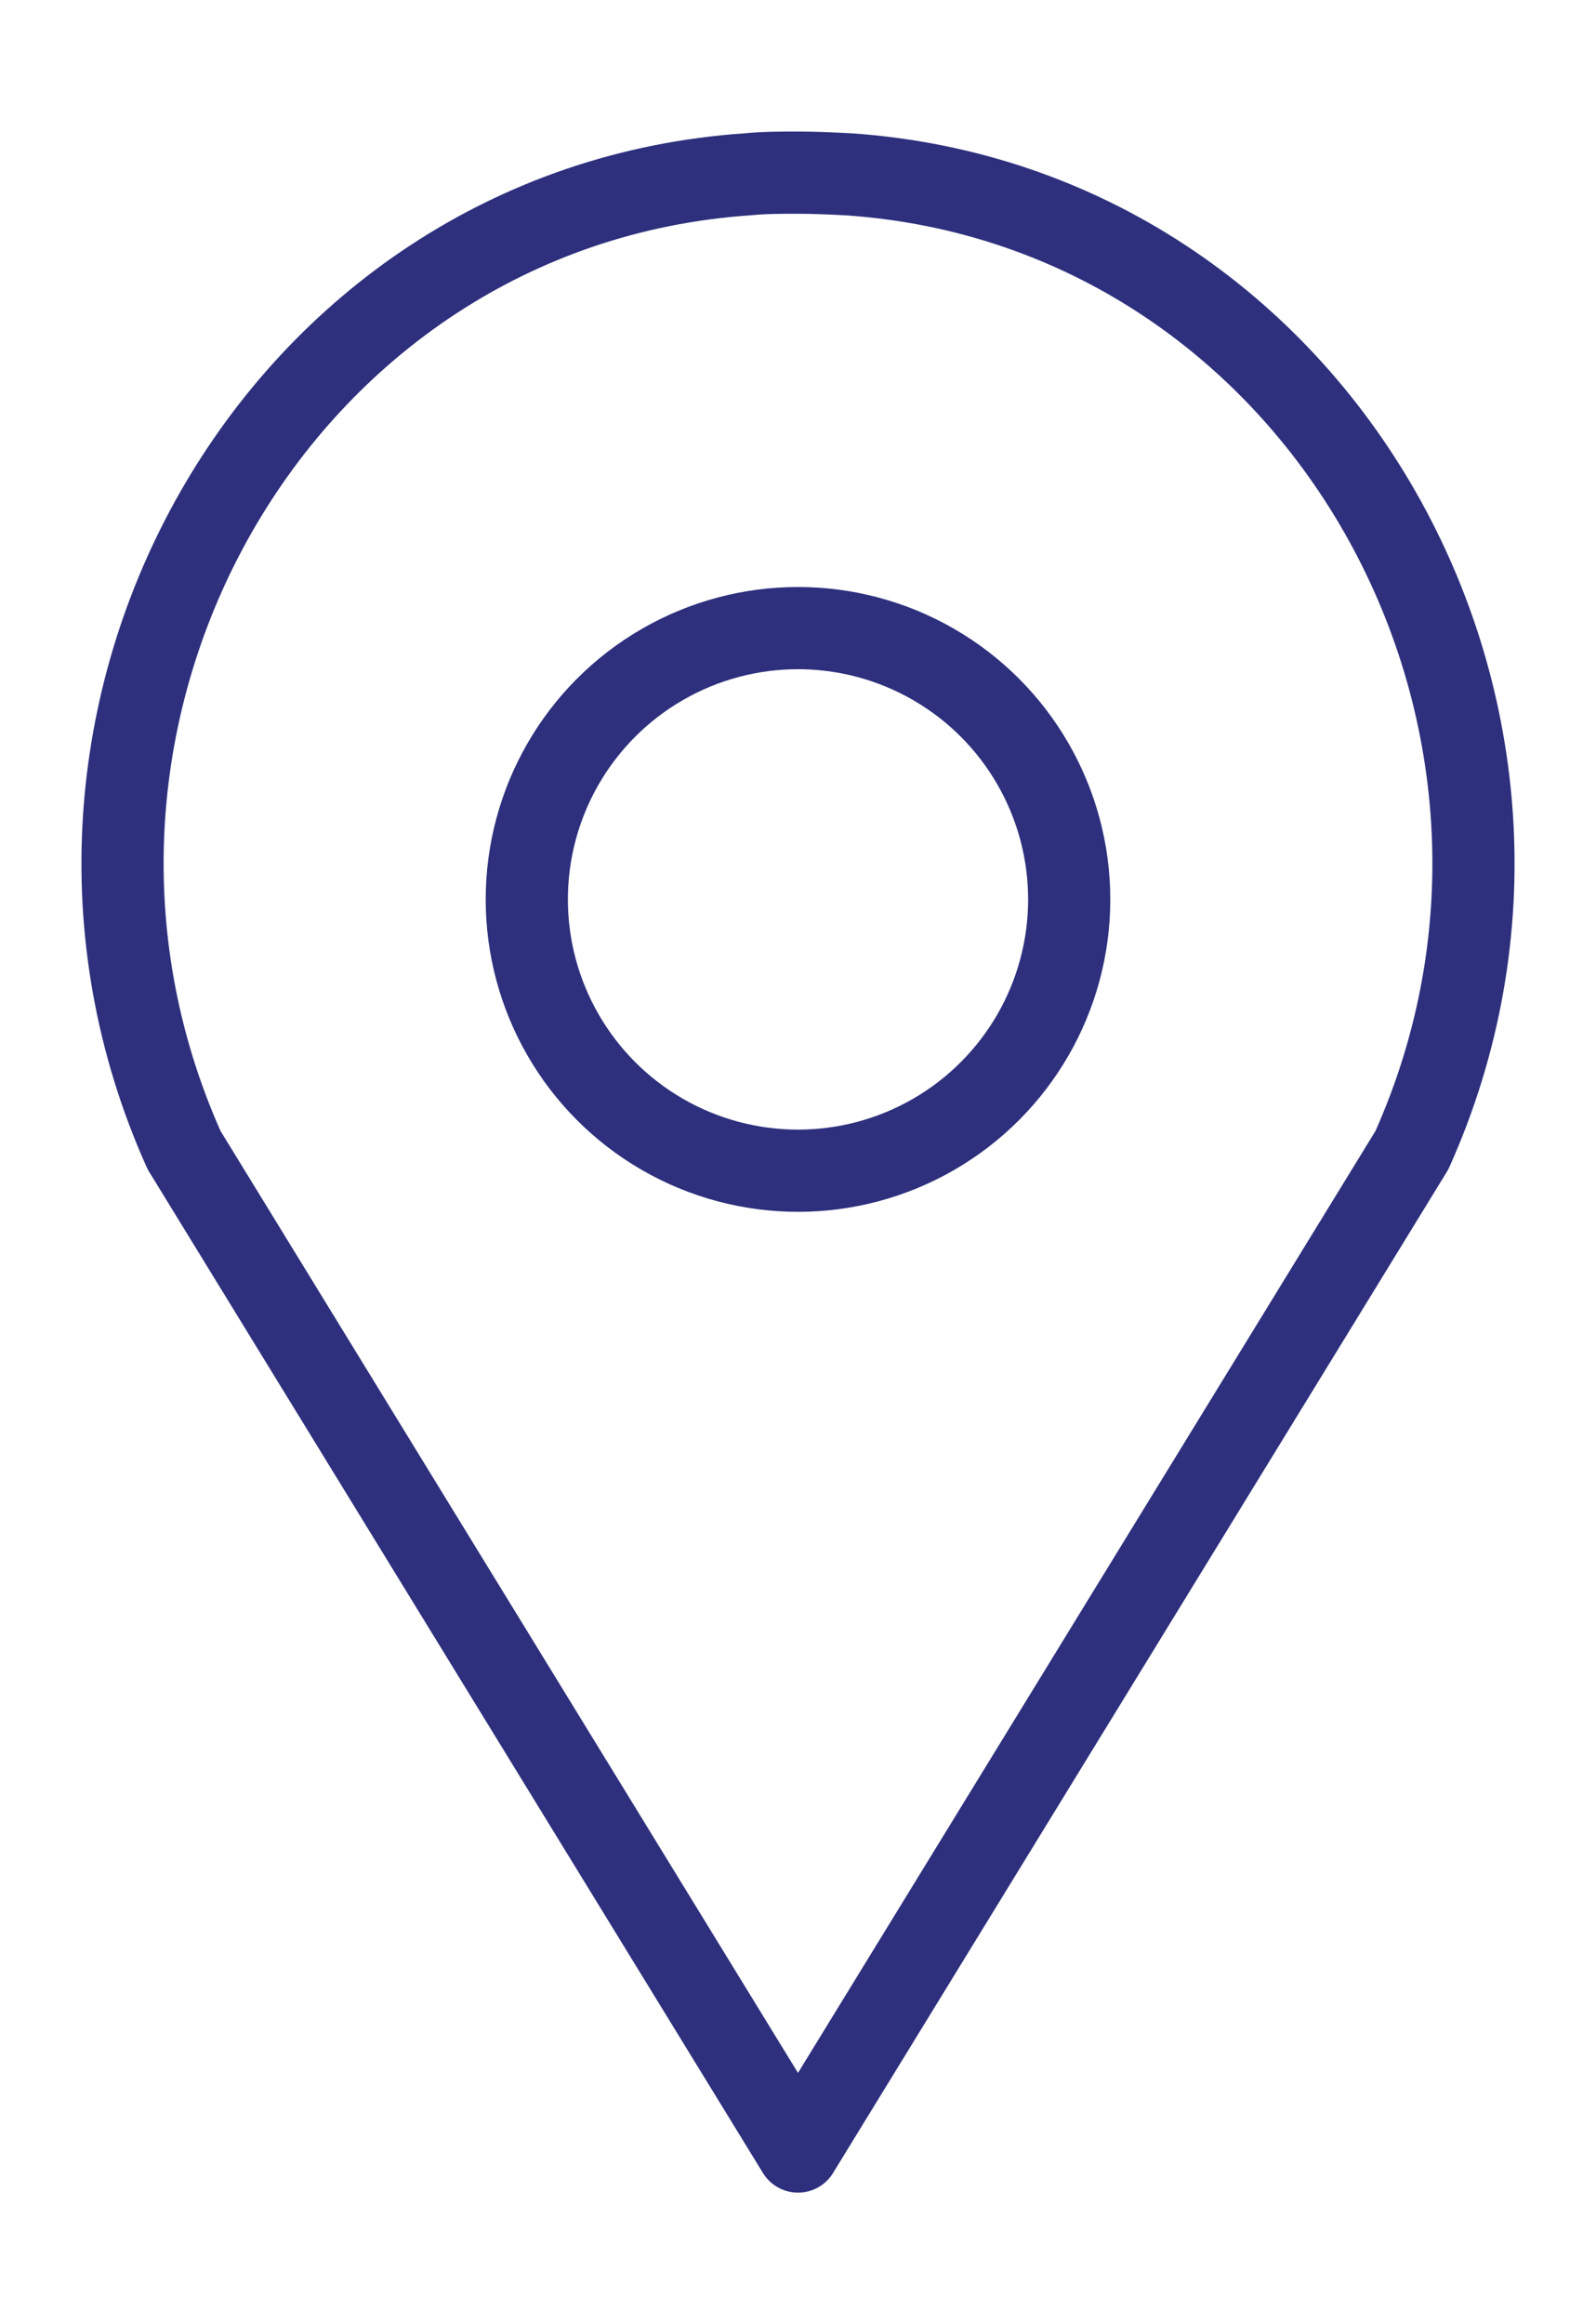 <?xml version="1.0" encoding="utf-8"?>
<!-- Generator: Adobe Illustrator 23.0.6, SVG Export Plug-In . SVG Version: 6.00 Build 0)  -->
<svg version="1.1" id="Layer_1" xmlns="http://www.w3.org/2000/svg" xmlns:xlink="http://www.w3.org/1999/xlink" x="0px" y="0px"
	 viewBox="0 0 19.42 28.27" style="enable-background:new 0 0 19.42 28.27;" xml:space="preserve">
<style type="text/css">
	.st0{fill:none;stroke:#2E307D;stroke-miterlimit:10;}
	.st1{fill:none;stroke:#2E307D;stroke-linejoin:round;stroke-miterlimit:10;}
	.st2{fill:none;}
</style>
<g>
	<circle class="st0" cx="9.71" cy="10.94" r="3.3"/>
	<path class="st1" d="M17.18,13.99L9.71,26.17L2.24,13.99C-0.12,8.73,3.35,2.51,9.1,2.12C9.3,2.1,9.51,2.1,9.71,2.1
		c0.2,0,0.41,0.01,0.61,0.02C16.07,2.51,19.54,8.73,17.18,13.99z"/>
</g>
<rect x="0" class="st2" width="19.42" height="28.27"/>
</svg>
